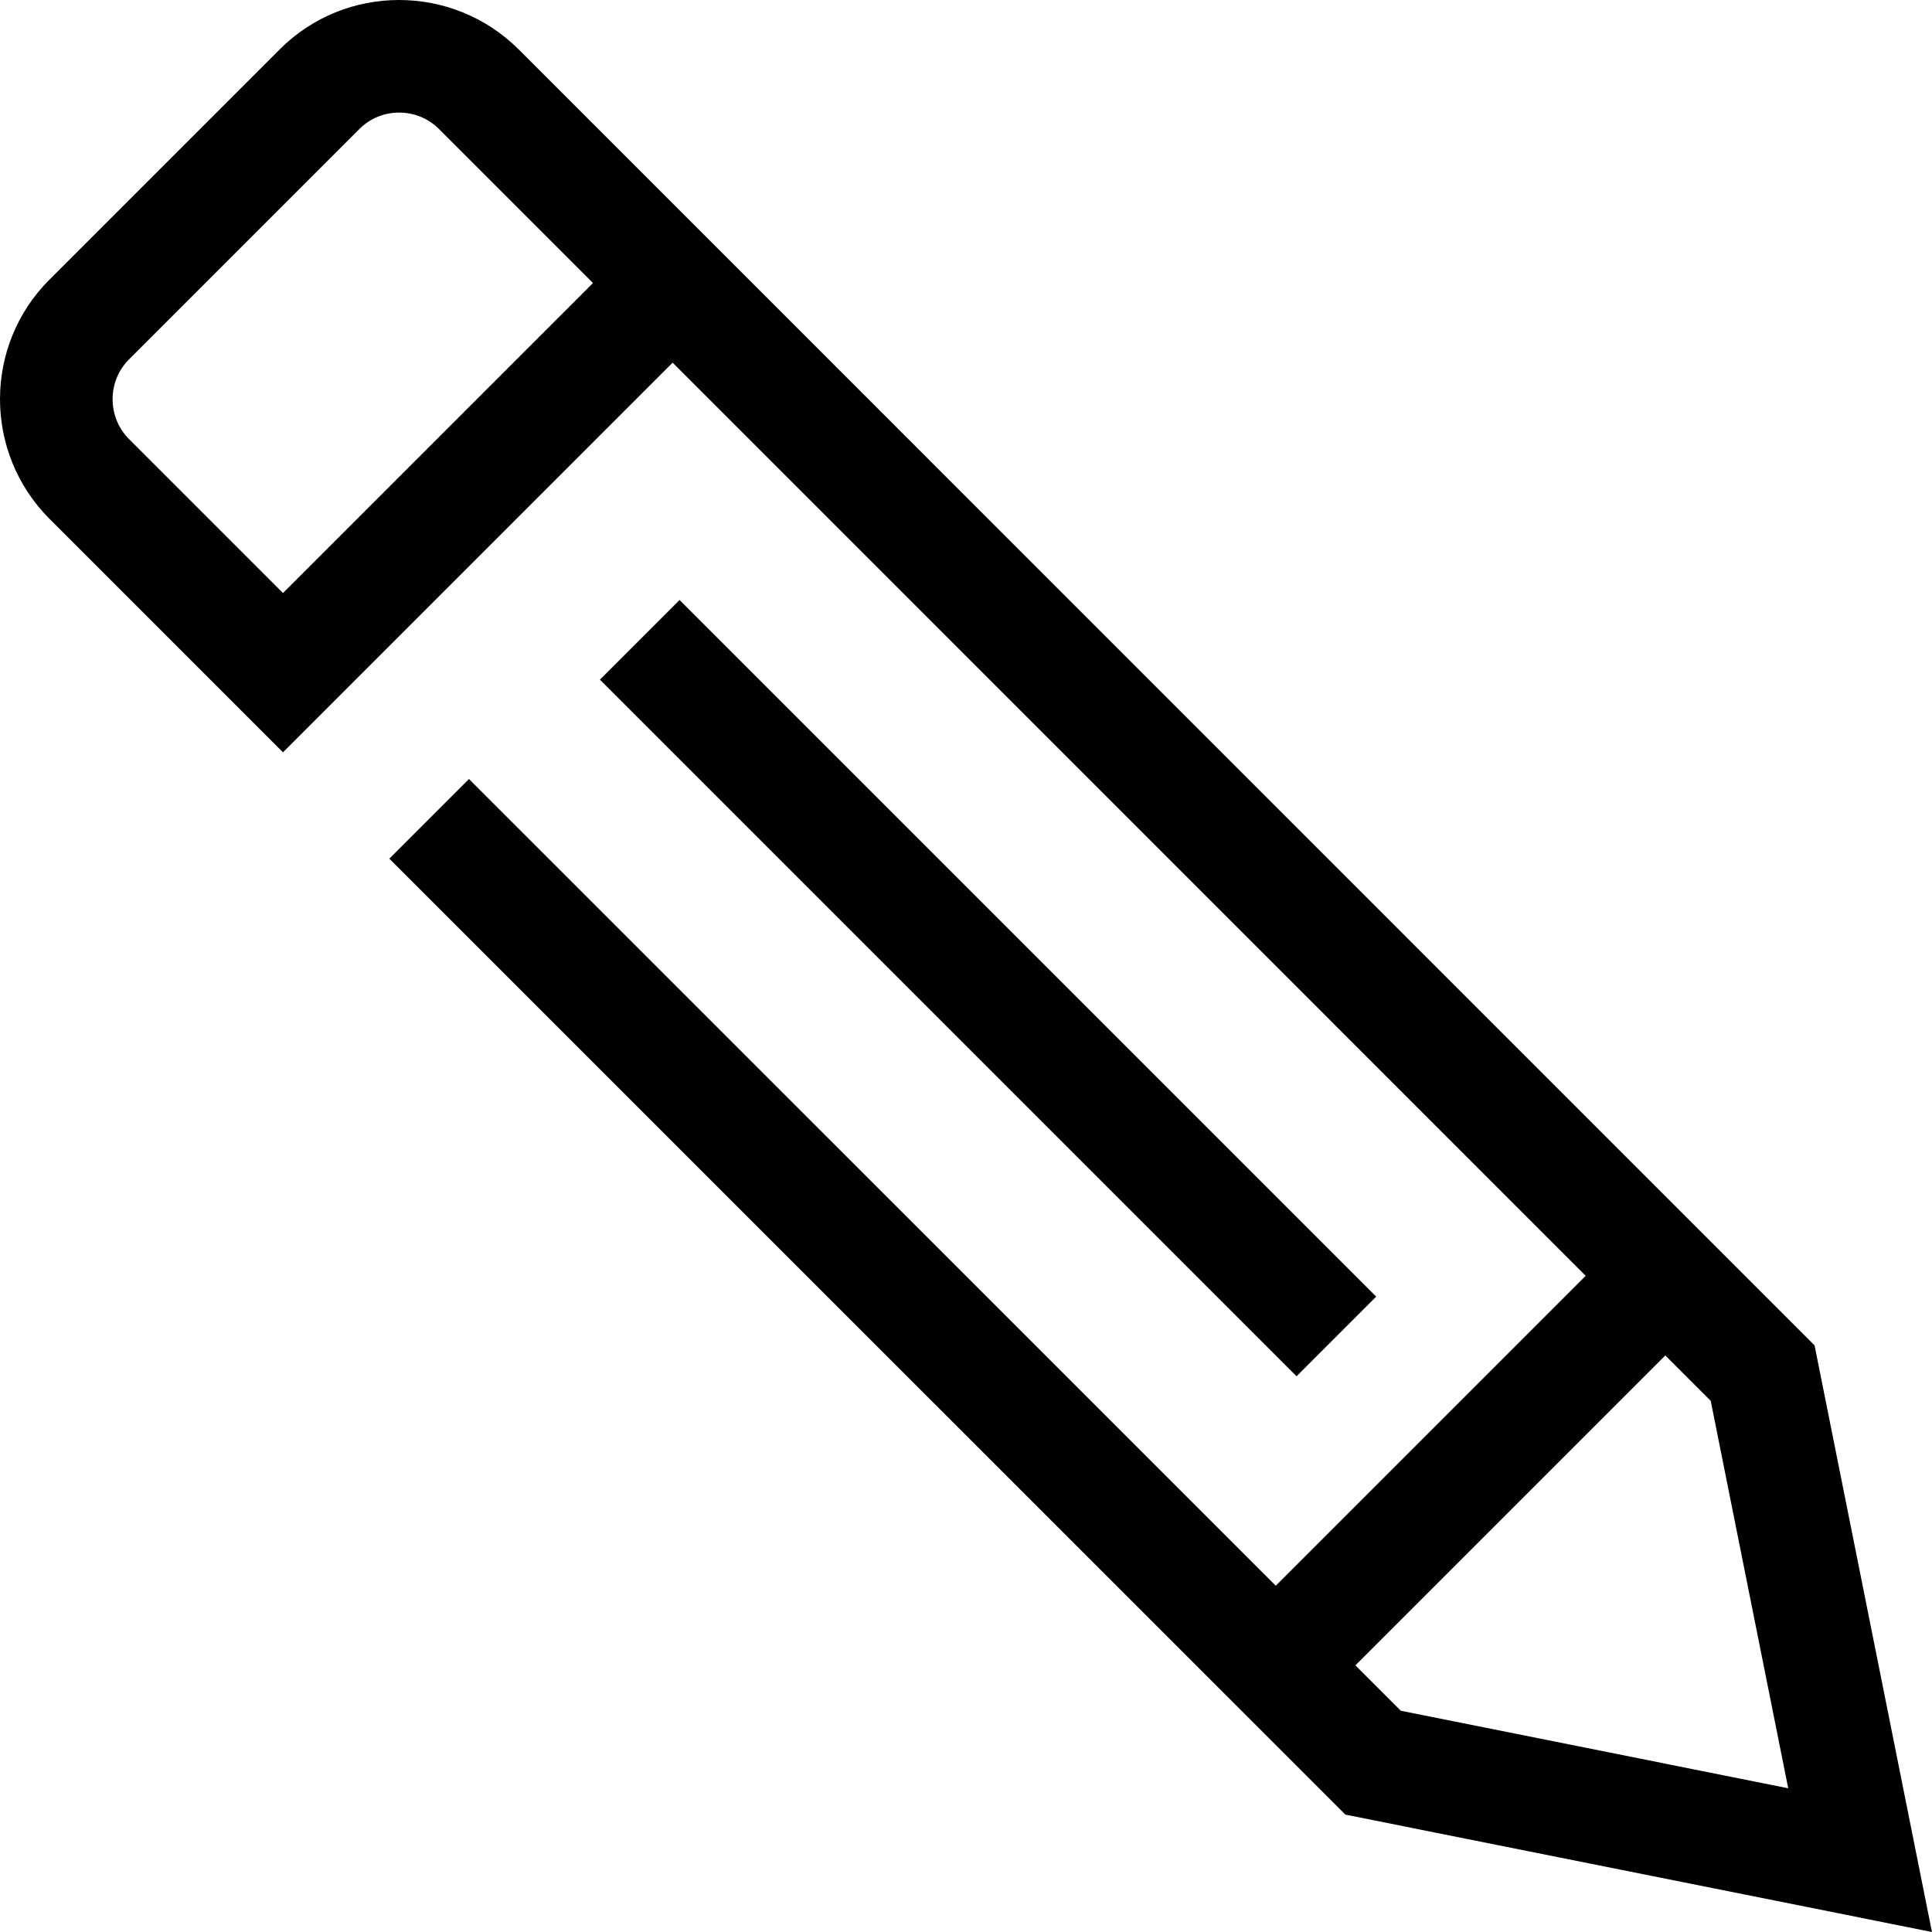 <svg viewBox="0 0 1920 1920" version="1.1" xmlns="http://www.w3.org/2000/svg">
    <path d="M277.974,49.076 C343.241,-16.303 449.707,-16.415 515.422,49.076 L515.422,49.076 L747.608,281.263 L1803.305,1337.072 L1919.958,1920 L1337.03,1803.347 L386.902,853.332 L466.052,774.182 L1267.844,1575.863 L1575.821,1267.886 L668.459,360.412 L281.221,747.65 L49.034,515.464 C-16.345,449.861 -16.345,343.395 49.034,278.016 L49.034,278.016 Z M1654.97,1347.035 L1346.993,1655.012 L1392.11,1700.128 L1777.109,1777.151 L1700.086,1392.151 L1654.97,1347.035 Z M675.355,596.259 L1367.659,1288.563 L1288.51,1367.713 L596.206,675.408 L675.355,596.259 Z M396.642,111.881 C382.312,111.881 368.095,117.255 357.123,128.226 L357.123,128.226 L128.184,357.165 C106.465,378.884 106.465,414.484 128.184,436.315 L128.184,436.315 L281.221,589.352 L589.31,281.263 L436.273,128.226 C425.301,117.255 410.972,111.881 396.642,111.881 Z" stroke="none" stroke-width="1" fill-rule="evenodd"/>
</svg>
